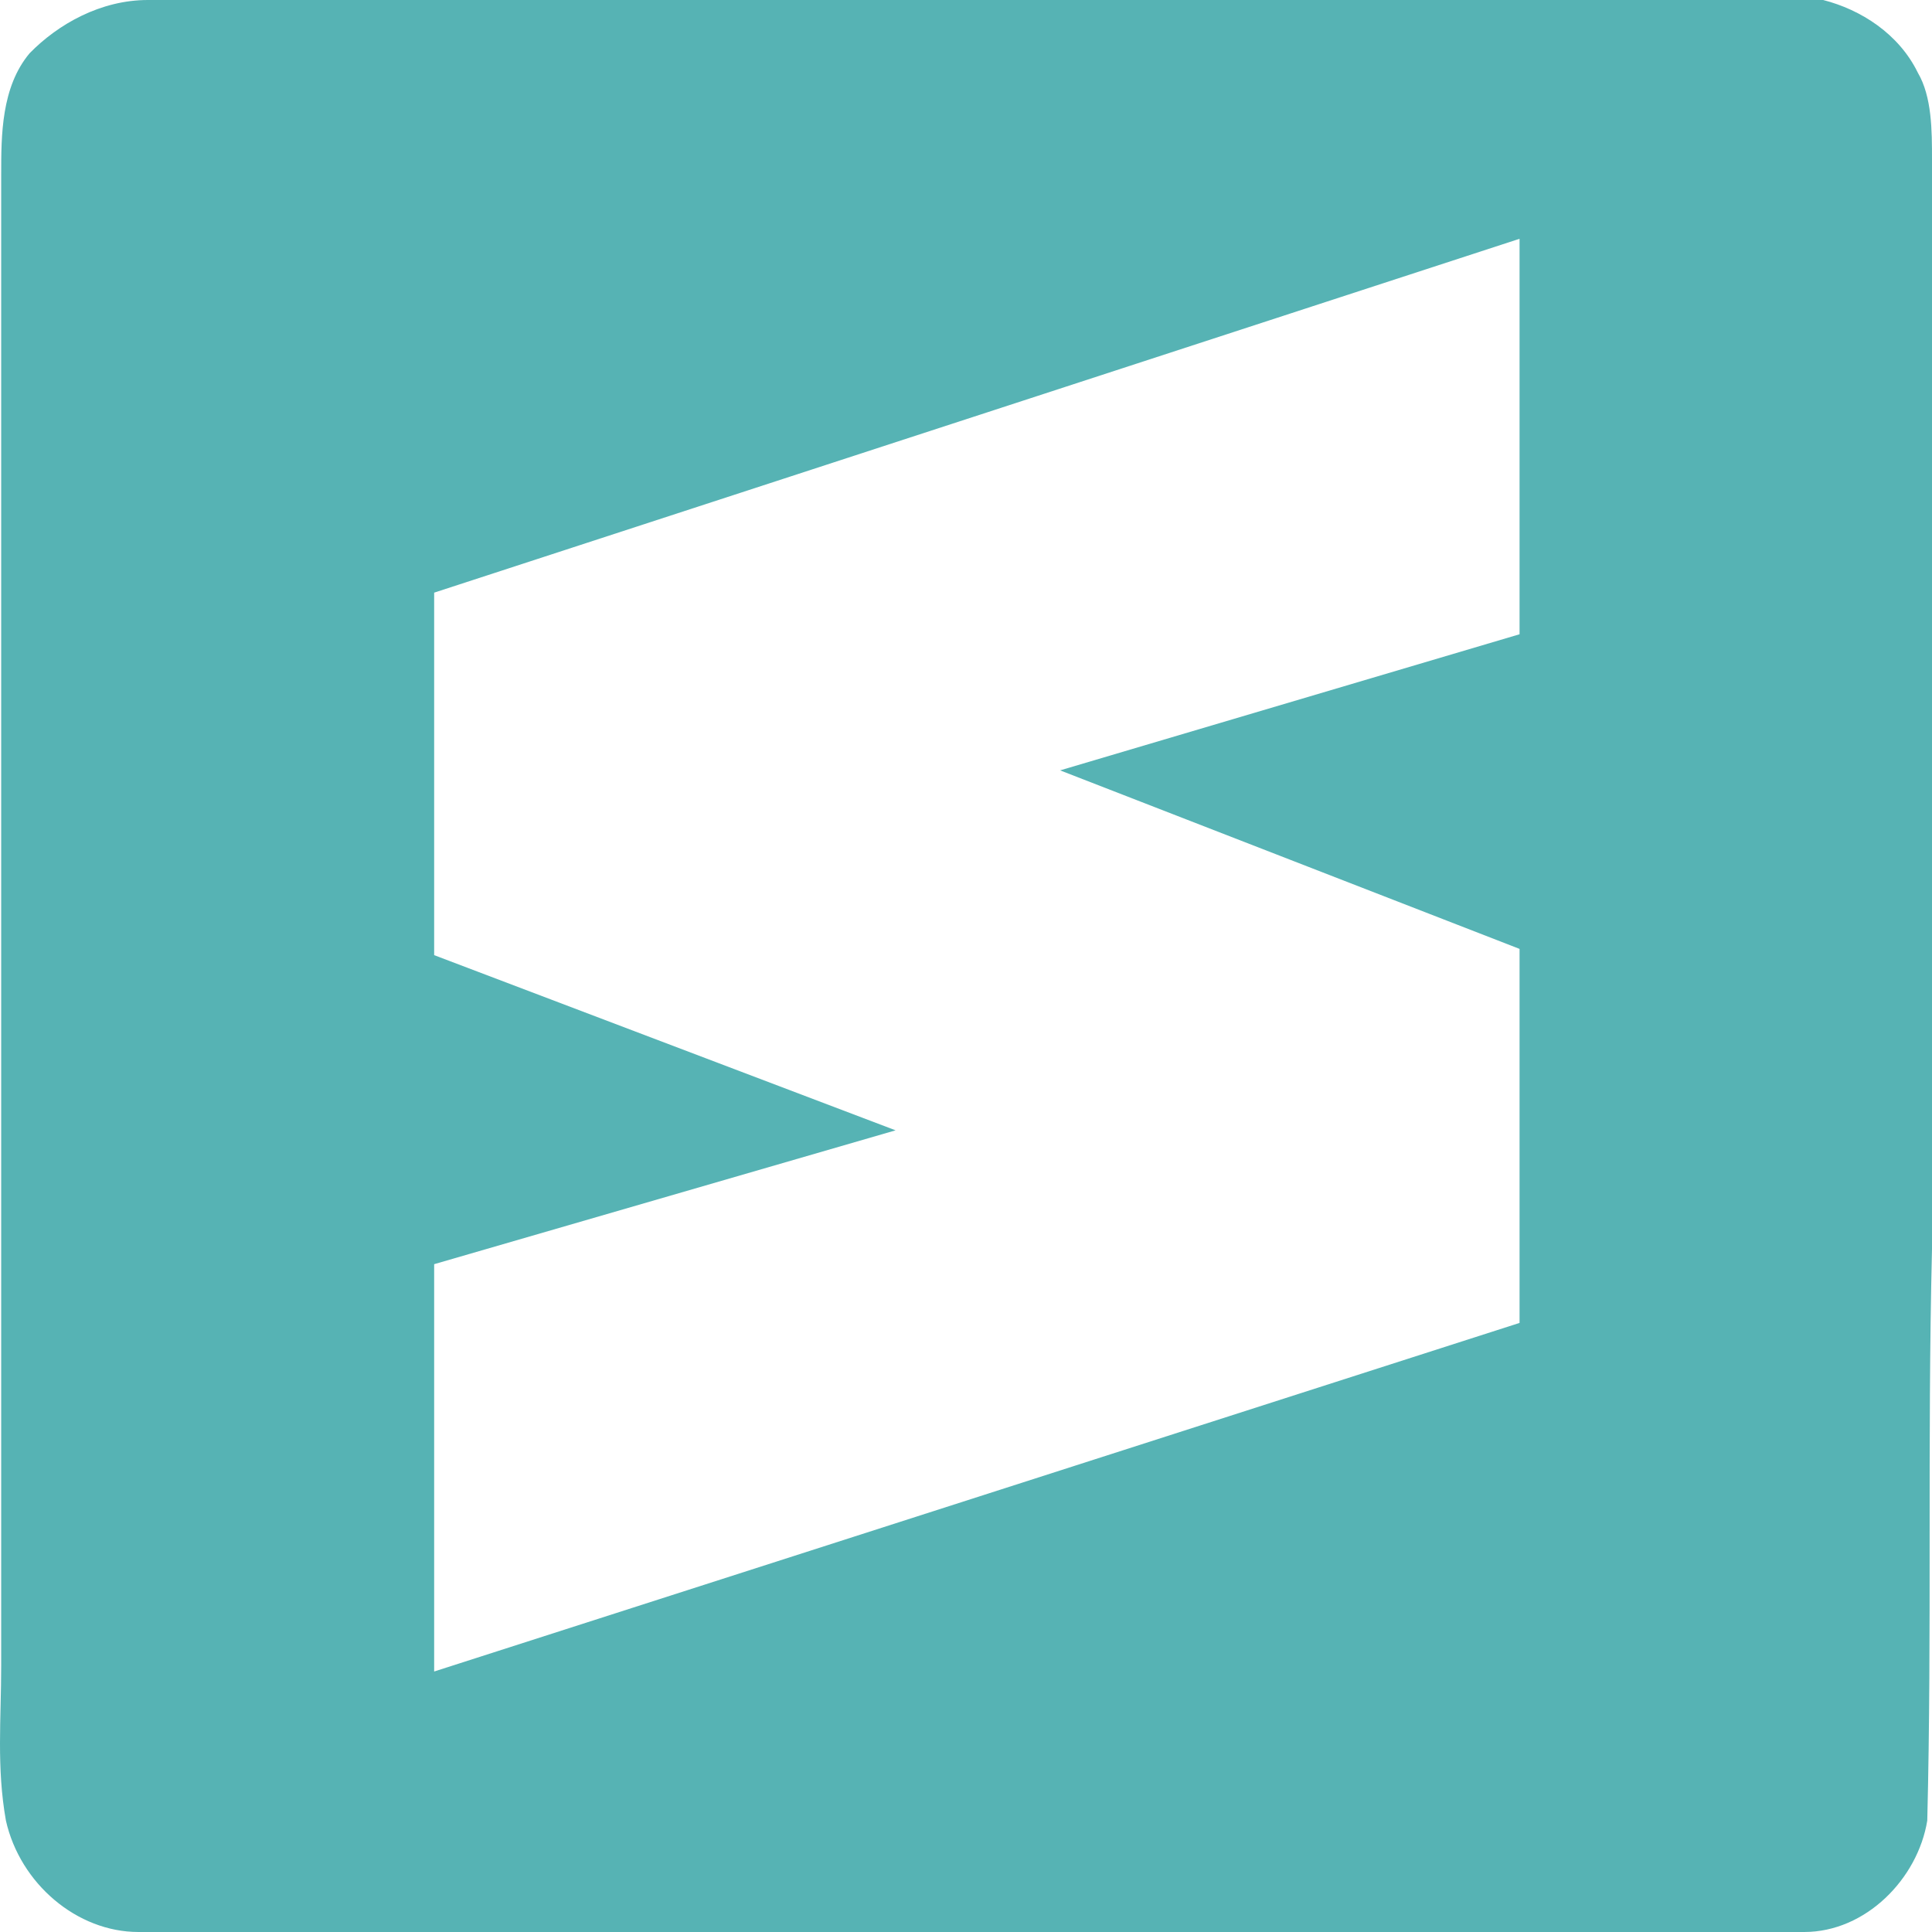 <svg xmlns="http://www.w3.org/2000/svg" viewBox="0 0 89 89"><path fill="#56B3B4" d="M80.934 0h3.052c1.744.446 3.488 1.561 4.36 3.346C89 4.46 89 6.023 89 7.36v50.188c-.218 8.922 0 17.621-.218 26.32C88.346 86.547 85.948 89 83.114 89H6.377c-2.834 0-5.45-2.23-6.104-5.13-.437-2.454-.218-4.685-.218-7.138V8.03c0-1.784 0-4.015 1.308-5.576C2.67 1.115 4.633 0 6.813 0h74.121zM20 27.301V44l21.256 8.07L20 58.236V77l50-16.058v-17.23l-21.165-8.224L70 29.218V11L20 27.301z"/></svg>